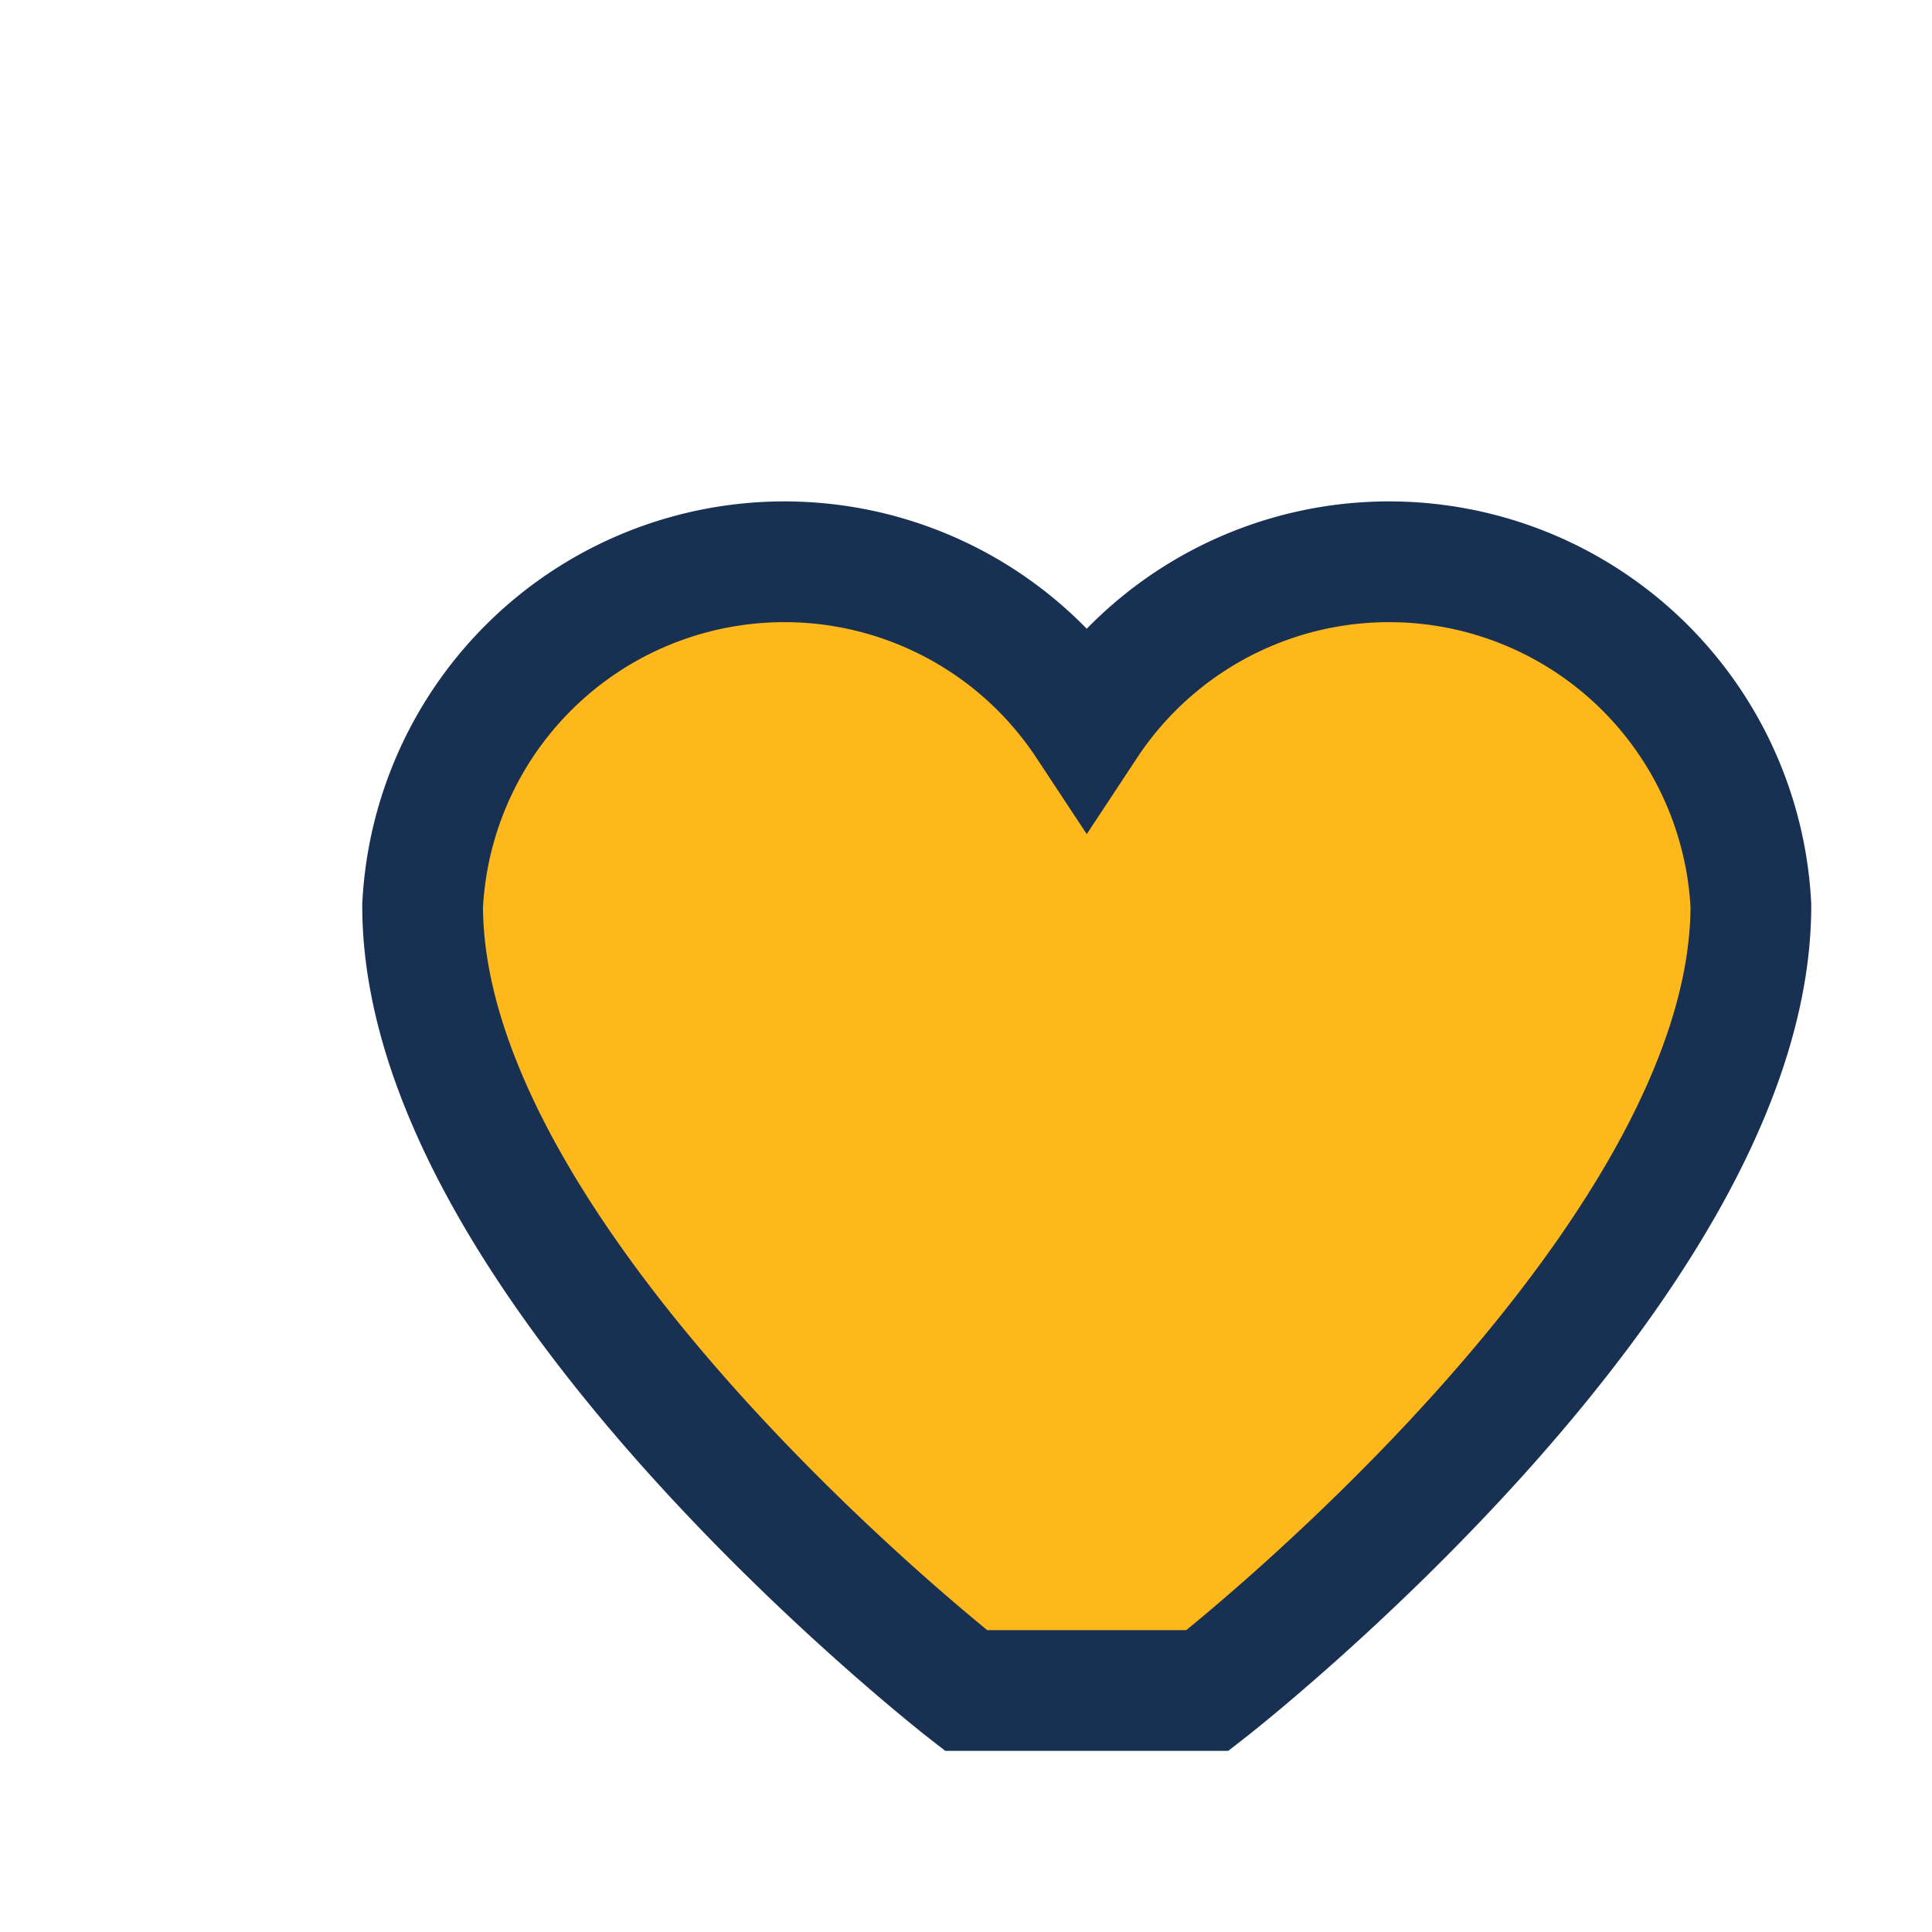 <?xml version="1.0" encoding="UTF-8"?>
<svg xmlns="http://www.w3.org/2000/svg" width="32" height="32" viewBox="0 0 32 32"><path d="M16 28s-9-7-9-13a6 6 0 0 1 11-3 6 6 0 0 1 11 3c0 6-9 13-9 13z" fill="#FFB81C" stroke="#183153" stroke-width="2"/></svg>
